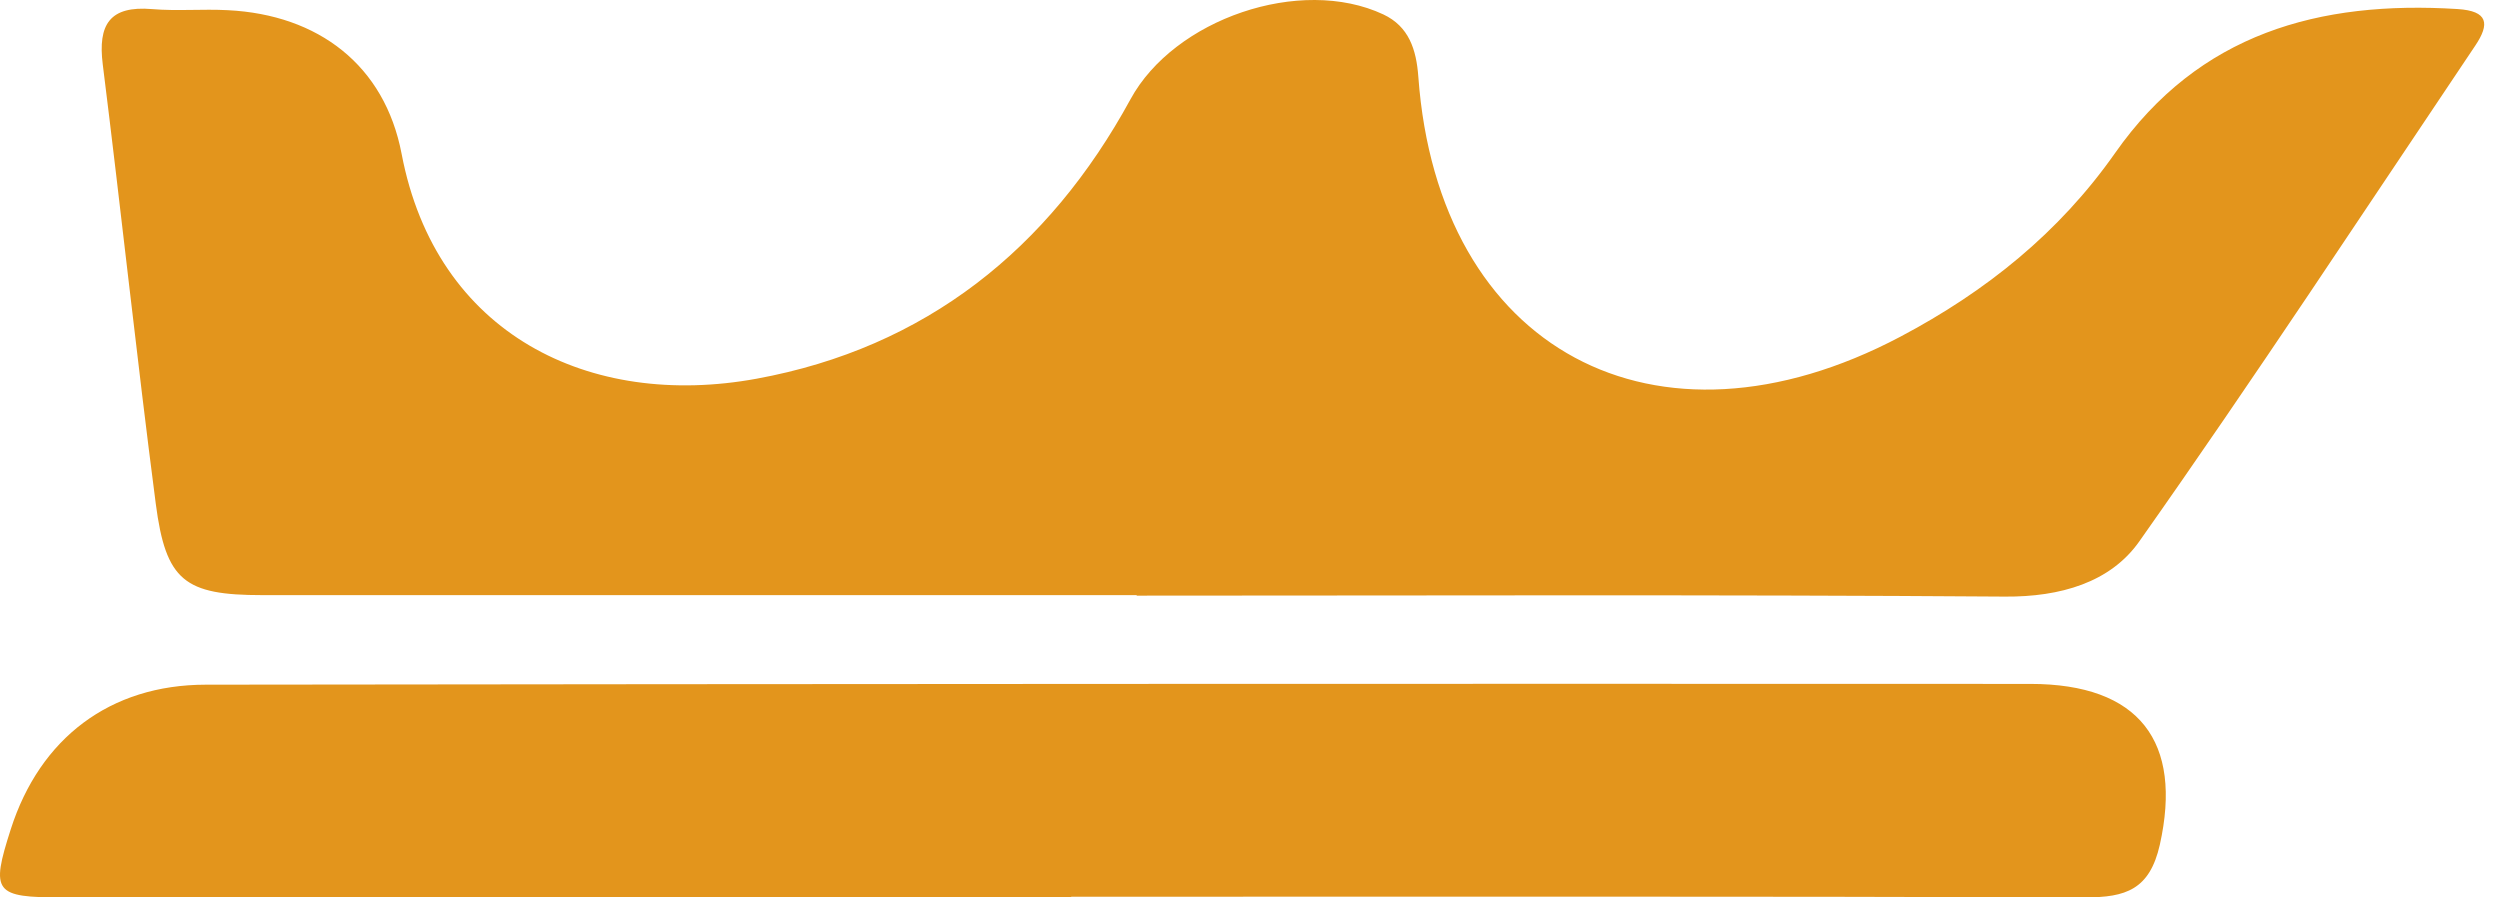 <svg width="39" height="14" viewBox="0 0 39 14" fill="none" xmlns="http://www.w3.org/2000/svg">
<path d="M17.732 9.284C13.185 9.284 8.639 9.285 4.092 9.284C2.88 9.284 2.587 9.063 2.43 7.858C2.133 5.576 1.889 3.288 1.603 1.005C1.525 0.383 1.71 0.086 2.373 0.142C2.764 0.175 3.161 0.138 3.555 0.159C4.967 0.23 6.001 1.018 6.265 2.399C6.802 5.22 9.201 6.385 11.802 5.908C14.438 5.425 16.36 3.889 17.636 1.548C18.316 0.299 20.284 -0.382 21.58 0.225C21.979 0.413 22.095 0.772 22.126 1.198C22.436 5.457 25.823 7.272 29.645 5.253C30.983 4.546 32.123 3.63 32.995 2.388C34.303 0.521 36.179 0.006 38.336 0.141C38.818 0.171 38.841 0.373 38.616 0.709C36.878 3.295 35.168 5.901 33.373 8.446C32.921 9.088 32.139 9.313 31.28 9.307C26.764 9.274 22.248 9.292 17.732 9.292V9.284Z" fill="#E3951C"/>
<path d="M16.711 14C11.467 14 6.224 14 0.979 14C-0.089 14 -0.149 13.925 0.168 12.936C0.623 11.515 1.717 10.682 3.211 10.681C12.699 10.669 22.186 10.665 31.673 10.669C33.378 10.669 34.052 11.572 33.693 13.179C33.535 13.878 33.16 14 32.533 13.999C27.258 13.982 21.984 13.989 16.711 13.989V14Z" fill="#E3951C"/>
</svg>
